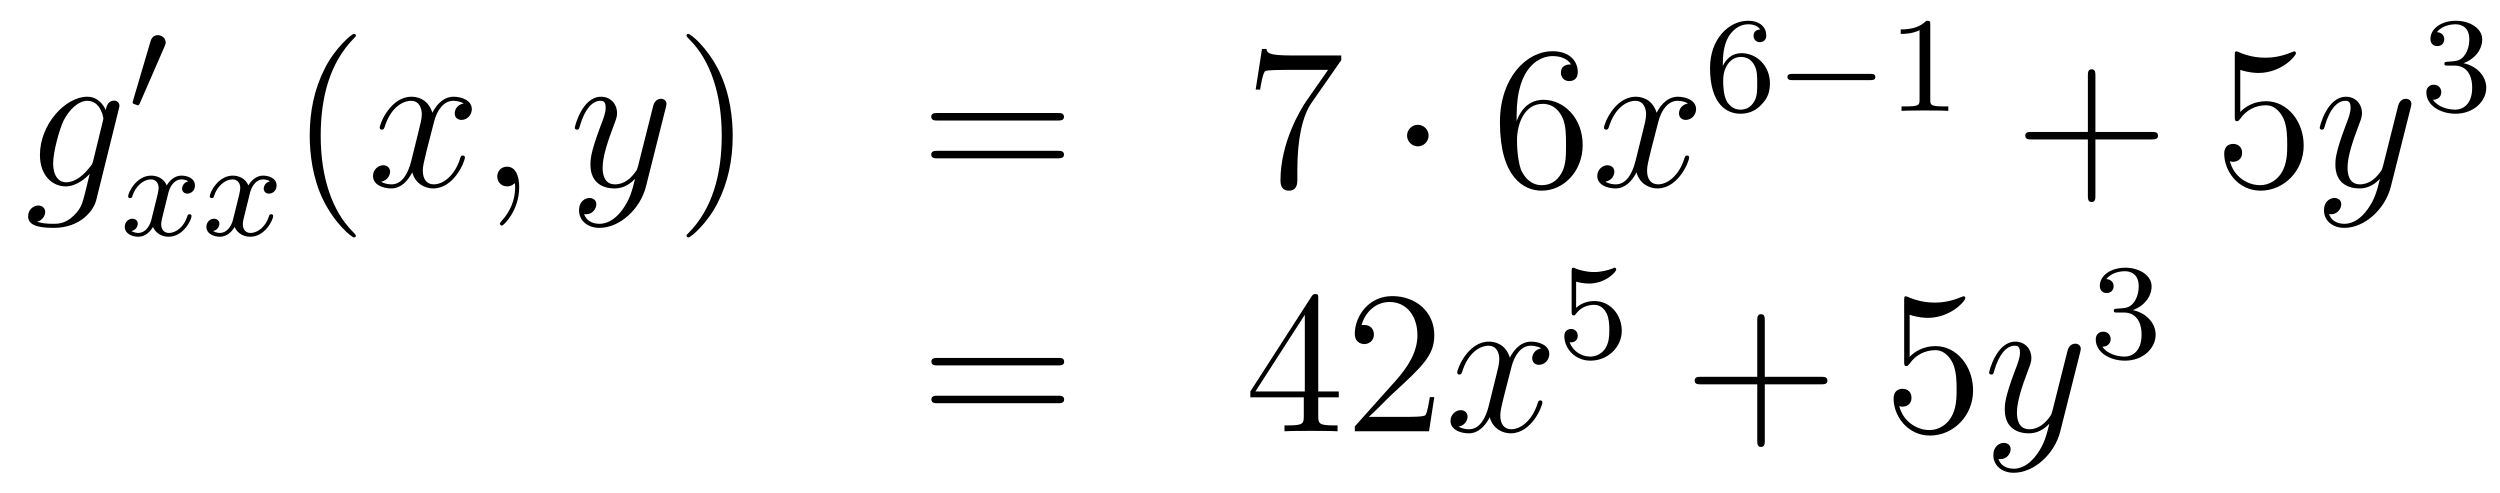 <?xml version='1.0'?>
<!-- This file was generated by dvisvgm 1.14.1 -->
<svg height='29pt' version='1.1' viewBox='0 -29 147 29' width='147pt' xmlns='http://www.w3.org/2000/svg' xmlns:xlink='http://www.w3.org/1999/xlink'>
<g id='page1'>
<g transform='matrix(1 0 0 1 -132 638)'>
<path d='M137.481 -657.558C137.433 -657.367 137.409 -657.319 137.253 -657.14C136.763 -656.506 136.261 -656.279 135.891 -656.279C135.496 -656.279 135.126 -656.59 135.126 -657.415C135.126 -658.048 135.484 -659.387 135.747 -659.925C136.094 -660.594 136.632 -661.073 137.134 -661.073C137.923 -661.073 138.078 -660.093 138.078 -660.021L138.042 -659.853L137.481 -657.558ZM138.222 -660.523C138.066 -660.869 137.732 -661.312 137.134 -661.312C135.831 -661.312 134.348 -659.674 134.348 -657.893C134.348 -656.65 135.102 -656.04 135.867 -656.04C136.5 -656.04 137.062 -656.542 137.277 -656.781L137.014 -655.705C136.847 -655.048 136.775 -654.749 136.345 -654.331C135.855 -653.84 135.4 -653.84 135.138 -653.84C134.779 -653.84 134.48 -653.864 134.181 -653.96C134.564 -654.067 134.659 -654.402 134.659 -654.534C134.659 -654.725 134.516 -654.916 134.253 -654.916C133.966 -654.916 133.655 -654.677 133.655 -654.283C133.655 -653.793 134.145 -653.601 135.161 -653.601C136.703 -653.601 137.504 -654.593 137.66 -655.239L138.987 -660.594C139.023 -660.738 139.023 -660.762 139.023 -660.786C139.023 -660.953 138.891 -661.085 138.712 -661.085C138.425 -661.085 138.258 -660.846 138.222 -660.523Z' fill-rule='evenodd'/>
<path d='M141.672 -664.257C141.712 -664.361 141.743 -664.416 141.743 -664.496C141.743 -664.759 141.504 -664.934 141.281 -664.934C140.963 -664.934 140.875 -664.655 140.843 -664.544L139.831 -661.109C139.799 -661.014 139.799 -660.99 139.799 -660.982C139.799 -660.91 139.847 -660.894 139.927 -660.87C140.07 -660.807 140.086 -660.807 140.102 -660.807C140.126 -660.807 140.173 -660.807 140.229 -660.942L141.672 -664.257Z' fill-rule='evenodd'/>
<path d='M143.072 -656.339C142.722 -656.252 142.706 -655.941 142.706 -655.909C142.706 -655.734 142.841 -655.614 143.016 -655.614S143.463 -655.75 143.463 -656.092C143.463 -656.547 142.961 -656.674 142.666 -656.674C142.291 -656.674 141.988 -656.411 141.805 -656.1C141.63 -656.523 141.216 -656.674 140.889 -656.674C140.02 -656.674 139.534 -655.678 139.534 -655.455C139.534 -655.383 139.59 -655.351 139.654 -655.351C139.749 -655.351 139.765 -655.391 139.789 -655.487C139.973 -656.068 140.451 -656.451 140.865 -656.451C141.176 -656.451 141.327 -656.228 141.327 -655.941C141.327 -655.782 141.232 -655.415 141.168 -655.16C141.112 -654.929 140.937 -654.22 140.897 -654.068C140.785 -653.638 140.498 -653.303 140.14 -653.303C140.108 -653.303 139.901 -653.303 139.733 -653.415C140.1 -653.502 140.1 -653.837 140.1 -653.845C140.1 -654.028 139.957 -654.14 139.781 -654.14C139.566 -654.14 139.335 -653.957 139.335 -653.654C139.335 -653.287 139.725 -653.08 140.132 -653.08C140.554 -653.08 140.849 -653.399 140.993 -653.654C141.168 -653.263 141.534 -653.08 141.917 -653.08C142.785 -653.08 143.263 -654.076 143.263 -654.299C143.263 -654.379 143.2 -654.403 143.144 -654.403C143.048 -654.403 143.032 -654.347 143.008 -654.267C142.849 -653.734 142.395 -653.303 141.933 -653.303C141.67 -653.303 141.478 -653.479 141.478 -653.813C141.478 -653.973 141.526 -654.156 141.638 -654.602C141.694 -654.841 141.869 -655.542 141.909 -655.694C142.02 -656.108 142.299 -656.451 142.658 -656.451C142.698 -656.451 142.905 -656.451 143.072 -656.339ZM147.872 -656.339C147.522 -656.252 147.506 -655.941 147.506 -655.909C147.506 -655.734 147.641 -655.614 147.816 -655.614S148.263 -655.75 148.263 -656.092C148.263 -656.547 147.761 -656.674 147.466 -656.674C147.091 -656.674 146.788 -656.411 146.605 -656.1C146.43 -656.523 146.016 -656.674 145.689 -656.674C144.82 -656.674 144.334 -655.678 144.334 -655.455C144.334 -655.383 144.39 -655.351 144.454 -655.351C144.549 -655.351 144.565 -655.391 144.589 -655.487C144.773 -656.068 145.251 -656.451 145.665 -656.451C145.976 -656.451 146.127 -656.228 146.127 -655.941C146.127 -655.782 146.032 -655.415 145.968 -655.16C145.912 -654.929 145.737 -654.22 145.697 -654.068C145.585 -653.638 145.298 -653.303 144.94 -653.303C144.908 -653.303 144.701 -653.303 144.533 -653.415C144.9 -653.502 144.9 -653.837 144.9 -653.845C144.9 -654.028 144.757 -654.14 144.581 -654.14C144.366 -654.14 144.135 -653.957 144.135 -653.654C144.135 -653.287 144.525 -653.08 144.932 -653.08C145.354 -653.08 145.649 -653.399 145.793 -653.654C145.968 -653.263 146.334 -653.08 146.717 -653.08C147.585 -653.08 148.063 -654.076 148.063 -654.299C148.063 -654.379 148 -654.403 147.944 -654.403C147.848 -654.403 147.832 -654.347 147.808 -654.267C147.649 -653.734 147.195 -653.303 146.733 -653.303C146.47 -653.303 146.278 -653.479 146.278 -653.813C146.278 -653.973 146.326 -654.156 146.438 -654.602C146.494 -654.841 146.669 -655.542 146.709 -655.694C146.82 -656.108 147.099 -656.451 147.458 -656.451C147.498 -656.451 147.705 -656.451 147.872 -656.339Z' fill-rule='evenodd'/>
<path d='M152.925 -653.135C152.925 -653.171 152.925 -653.195 152.722 -653.398C151.527 -654.606 150.857 -656.578 150.857 -659.017C150.857 -661.336 151.419 -663.332 152.806 -664.743C152.925 -664.85 152.925 -664.874 152.925 -664.91C152.925 -664.982 152.865 -665.006 152.817 -665.006C152.662 -665.006 151.682 -664.145 151.096 -662.973C150.487 -661.766 150.212 -660.487 150.212 -659.017C150.212 -657.952 150.379 -656.53 151 -655.251C151.706 -653.817 152.686 -653.039 152.817 -653.039C152.865 -653.039 152.925 -653.063 152.925 -653.135Z' fill-rule='evenodd'/>
<path d='M159.265 -660.917C158.882 -660.846 158.739 -660.559 158.739 -660.332C158.739 -660.045 158.966 -659.949 159.133 -659.949C159.492 -659.949 159.743 -660.26 159.743 -660.582C159.743 -661.085 159.169 -661.312 158.667 -661.312C157.938 -661.312 157.531 -660.594 157.424 -660.367C157.149 -661.264 156.408 -661.312 156.193 -661.312C154.973 -661.312 154.328 -659.746 154.328 -659.483C154.328 -659.435 154.375 -659.375 154.459 -659.375C154.555 -659.375 154.579 -659.447 154.603 -659.495C155.009 -660.822 155.81 -661.073 156.157 -661.073C156.695 -661.073 156.802 -660.571 156.802 -660.284C156.802 -660.021 156.73 -659.746 156.587 -659.172L156.181 -657.534C156.001 -656.817 155.655 -656.16 155.021 -656.16C154.961 -656.16 154.663 -656.16 154.411 -656.315C154.842 -656.399 154.937 -656.757 154.937 -656.901C154.937 -657.14 154.758 -657.283 154.531 -657.283C154.244 -657.283 153.933 -657.032 153.933 -656.65C153.933 -656.148 154.495 -655.92 155.009 -655.92C155.583 -655.92 155.99 -656.375 156.24 -656.865C156.432 -656.16 157.029 -655.92 157.472 -655.92C158.691 -655.92 159.336 -657.487 159.336 -657.749C159.336 -657.809 159.289 -657.857 159.217 -657.857C159.11 -657.857 159.097 -657.797 159.062 -657.702C158.739 -656.65 158.046 -656.16 157.508 -656.16C157.089 -656.16 156.862 -656.47 156.862 -656.96C156.862 -657.223 156.91 -657.415 157.101 -658.204L157.52 -659.829C157.699 -660.547 158.105 -661.073 158.655 -661.073C158.679 -661.073 159.014 -661.073 159.265 -660.917ZM162.529 -655.992C162.529 -656.686 162.303 -657.2 161.812 -657.2C161.43 -657.2 161.238 -656.889 161.238 -656.626C161.238 -656.363 161.418 -656.04 161.824 -656.04C161.98 -656.04 162.111 -656.088 162.219 -656.195C162.243 -656.219 162.255 -656.219 162.267 -656.219C162.29 -656.219 162.29 -656.052 162.29 -655.992C162.29 -655.598 162.219 -654.821 161.525 -654.044C161.394 -653.9 161.394 -653.876 161.394 -653.853C161.394 -653.793 161.454 -653.733 161.514 -653.733C161.609 -653.733 162.529 -654.618 162.529 -655.992Z' fill-rule='evenodd'/>
<path d='M168.619 -654.701C168.296 -654.247 167.829 -653.84 167.244 -653.84C167.1 -653.84 166.526 -653.864 166.347 -654.414C166.383 -654.402 166.443 -654.402 166.467 -654.402C166.825 -654.402 167.064 -654.713 167.064 -654.988C167.064 -655.263 166.837 -655.359 166.658 -655.359C166.467 -655.359 166.048 -655.215 166.048 -654.629C166.048 -654.02 166.562 -653.601 167.244 -653.601C168.439 -653.601 169.646 -654.701 169.981 -656.028L171.153 -660.69C171.165 -660.75 171.189 -660.822 171.189 -660.893C171.189 -661.073 171.045 -661.192 170.866 -661.192C170.758 -661.192 170.507 -661.144 170.412 -660.786L169.527 -657.271C169.467 -657.056 169.467 -657.032 169.371 -656.901C169.132 -656.566 168.738 -656.16 168.164 -656.16C167.495 -656.16 167.435 -656.817 167.435 -657.14C167.435 -657.821 167.758 -658.742 168.081 -659.602C168.212 -659.949 168.284 -660.116 168.284 -660.355C168.284 -660.858 167.925 -661.312 167.339 -661.312C166.239 -661.312 165.797 -659.578 165.797 -659.483C165.797 -659.435 165.845 -659.375 165.929 -659.375C166.036 -659.375 166.048 -659.423 166.096 -659.59C166.383 -660.594 166.837 -661.073 167.304 -661.073C167.411 -661.073 167.614 -661.073 167.614 -660.678C167.614 -660.367 167.483 -660.021 167.304 -659.567C166.718 -658 166.718 -657.606 166.718 -657.319C166.718 -656.183 167.531 -655.92 168.128 -655.92C168.475 -655.92 168.906 -656.028 169.324 -656.47L169.336 -656.458C169.156 -655.753 169.037 -655.287 168.619 -654.701Z' fill-rule='evenodd'/>
<path d='M175.083 -659.017C175.083 -659.925 174.964 -661.407 174.294 -662.794C173.589 -664.228 172.609 -665.006 172.477 -665.006C172.43 -665.006 172.37 -664.982 172.37 -664.91C172.37 -664.874 172.37 -664.85 172.573 -664.647C173.769 -663.44 174.438 -661.467 174.438 -659.028C174.438 -656.709 173.876 -654.713 172.489 -653.302C172.37 -653.195 172.37 -653.171 172.37 -653.135C172.37 -653.063 172.43 -653.039 172.477 -653.039C172.633 -653.039 173.613 -653.9 174.199 -655.072C174.809 -656.291 175.083 -657.582 175.083 -659.017Z' fill-rule='evenodd'/>
<path d='M194.18 -659.913C194.347 -659.913 194.562 -659.913 194.562 -660.128C194.562 -660.355 194.359 -660.355 194.18 -660.355H187.139C186.972 -660.355 186.757 -660.355 186.757 -660.14C186.757 -659.913 186.96 -659.913 187.139 -659.913H194.18ZM194.18 -657.69C194.347 -657.69 194.562 -657.69 194.562 -657.905C194.562 -658.132 194.359 -658.132 194.18 -658.132H187.139C186.972 -658.132 186.757 -658.132 186.757 -657.917C186.757 -657.69 186.96 -657.69 187.139 -657.69H194.18Z' fill-rule='evenodd'/>
<path d='M210.866 -663.463V-663.738H207.985C206.539 -663.738 206.515 -663.894 206.467 -664.121H206.204L205.834 -661.73H206.096C206.132 -661.945 206.24 -662.687 206.395 -662.818C206.491 -662.89 207.388 -662.89 207.556 -662.89H210.089L208.822 -661.073C208.499 -660.607 207.292 -658.646 207.292 -656.399C207.292 -656.267 207.292 -655.789 207.782 -655.789C208.284 -655.789 208.284 -656.255 208.284 -656.411V-657.008C208.284 -658.789 208.571 -660.176 209.134 -660.977L210.866 -663.463Z' fill-rule='evenodd'/>
<path d='M216.002 -659.028C216.002 -659.375 215.716 -659.662 215.369 -659.662S214.735 -659.375 214.735 -659.028C214.735 -658.682 215.022 -658.395 215.369 -658.395S216.002 -658.682 216.002 -659.028Z' fill-rule='evenodd'/>
<path d='M221.177 -660.2C221.177 -663.224 222.647 -663.702 223.292 -663.702C223.723 -663.702 224.153 -663.571 224.381 -663.213C224.237 -663.213 223.783 -663.213 223.783 -662.722C223.783 -662.459 223.962 -662.232 224.273 -662.232C224.572 -662.232 224.774 -662.412 224.774 -662.758C224.774 -663.38 224.321 -663.989 223.28 -663.989C221.774 -663.989 220.196 -662.448 220.196 -659.817C220.196 -656.53 221.632 -655.789 222.647 -655.789C223.95 -655.789 225.061 -656.925 225.061 -658.479C225.061 -660.068 223.95 -661.132 222.755 -661.132C221.69 -661.132 221.297 -660.212 221.177 -659.877V-660.2ZM222.647 -656.112C221.894 -656.112 221.536 -656.781 221.428 -657.032C221.32 -657.343 221.201 -657.929 221.201 -658.766C221.201 -659.71 221.632 -660.893 222.707 -660.893C223.364 -660.893 223.711 -660.451 223.89 -660.045C224.082 -659.602 224.082 -659.005 224.082 -658.491C224.082 -657.881 224.082 -657.343 223.854 -656.889C223.555 -656.315 223.126 -656.112 222.647 -656.112Z' fill-rule='evenodd'/>
<path d='M231.252 -660.917C230.869 -660.846 230.725 -660.559 230.725 -660.332C230.725 -660.045 230.953 -659.949 231.12 -659.949C231.479 -659.949 231.73 -660.26 231.73 -660.582C231.73 -661.085 231.156 -661.312 230.653 -661.312C229.925 -661.312 229.518 -660.594 229.411 -660.367C229.135 -661.264 228.395 -661.312 228.179 -661.312C226.96 -661.312 226.314 -659.746 226.314 -659.483C226.314 -659.435 226.362 -659.375 226.446 -659.375C226.542 -659.375 226.566 -659.447 226.589 -659.495C226.996 -660.822 227.797 -661.073 228.144 -661.073C228.682 -661.073 228.79 -660.571 228.79 -660.284C228.79 -660.021 228.718 -659.746 228.574 -659.172L228.168 -657.534C227.988 -656.817 227.641 -656.16 227.008 -656.16C226.948 -656.16 226.649 -656.16 226.398 -656.315C226.829 -656.399 226.924 -656.757 226.924 -656.901C226.924 -657.14 226.745 -657.283 226.518 -657.283C226.231 -657.283 225.92 -657.032 225.92 -656.65C225.92 -656.148 226.482 -655.92 226.996 -655.92C227.569 -655.92 227.976 -656.375 228.227 -656.865C228.419 -656.16 229.016 -655.92 229.458 -655.92C230.678 -655.92 231.323 -657.487 231.323 -657.749C231.323 -657.809 231.275 -657.857 231.204 -657.857C231.096 -657.857 231.084 -657.797 231.048 -657.702C230.725 -656.65 230.032 -656.16 229.494 -656.16C229.076 -656.16 228.848 -656.47 228.848 -656.96C228.848 -657.223 228.896 -657.415 229.088 -658.204L229.506 -659.829C229.686 -660.547 230.092 -661.073 230.642 -661.073C230.666 -661.073 231.001 -661.073 231.252 -660.917Z' fill-rule='evenodd'/>
<path d='M233.299 -663.117C233.299 -663.779 233.356 -664.361 233.642 -664.847C233.881 -665.245 234.288 -665.572 234.79 -665.572C234.949 -665.572 235.315 -665.548 235.499 -665.269C235.14 -665.253 235.109 -664.982 235.109 -664.894C235.109 -664.655 235.292 -664.52 235.483 -664.52C235.626 -664.52 235.858 -664.608 235.858 -664.91C235.858 -665.388 235.499 -665.779 234.782 -665.779C233.674 -665.779 232.55 -664.727 232.55 -663.006C232.55 -660.847 233.555 -660.313 234.328 -660.313C234.71 -660.313 235.124 -660.416 235.483 -660.759C235.801 -661.07 236.072 -661.404 236.072 -662.097C236.072 -663.142 235.284 -663.874 234.4 -663.874C233.826 -663.874 233.483 -663.508 233.299 -663.117ZM234.328 -660.552C233.905 -660.552 233.642 -660.847 233.522 -661.07C233.339 -661.428 233.323 -661.97 233.323 -662.273C233.323 -663.062 233.754 -663.652 234.367 -663.652C234.766 -663.652 235.006 -663.444 235.157 -663.165C235.324 -662.871 235.324 -662.512 235.324 -662.106C235.324 -661.699 235.324 -661.348 235.164 -661.062C234.958 -660.695 234.678 -660.552 234.328 -660.552Z' fill-rule='evenodd'/>
<path d='M241.969 -662.289C242.096 -662.289 242.272 -662.289 242.272 -662.472C242.272 -662.655 242.096 -662.655 241.969 -662.655H237.403C237.276 -662.655 237.101 -662.655 237.101 -662.472C237.101 -662.289 237.276 -662.289 237.403 -662.289H241.969Z' fill-rule='evenodd'/>
<path d='M245.5 -665.556C245.5 -665.771 245.483 -665.779 245.268 -665.779C244.942 -665.46 244.519 -665.269 243.762 -665.269V-665.006C243.977 -665.006 244.408 -665.006 244.87 -665.221V-661.133C244.87 -660.838 244.846 -660.743 244.088 -660.743H243.81V-660.48C244.136 -660.504 244.822 -660.504 245.18 -660.504S246.232 -660.504 246.559 -660.48V-660.743H246.28C245.522 -660.743 245.5 -660.838 245.5 -661.133V-665.556Z' fill-rule='evenodd'/>
<path d='M255.21 -658.801H258.509C258.677 -658.801 258.892 -658.801 258.892 -659.017C258.892 -659.244 258.689 -659.244 258.509 -659.244H255.21V-662.543C255.21 -662.71 255.21 -662.926 254.994 -662.926C254.767 -662.926 254.767 -662.722 254.767 -662.543V-659.244H251.468C251.3 -659.244 251.086 -659.244 251.086 -659.028C251.086 -658.801 251.288 -658.801 251.468 -658.801H254.767V-655.502C254.767 -655.335 254.767 -655.12 254.982 -655.12C255.21 -655.12 255.21 -655.323 255.21 -655.502V-658.801Z' fill-rule='evenodd'/>
<path d='M263.728 -662.89C264.241 -662.722 264.66 -662.71 264.791 -662.71C266.142 -662.71 267.002 -663.702 267.002 -663.87C267.002 -663.918 266.978 -663.978 266.908 -663.978C266.884 -663.978 266.86 -663.978 266.752 -663.93C266.082 -663.643 265.508 -663.607 265.198 -663.607C264.409 -663.607 263.846 -663.846 263.62 -663.942C263.536 -663.978 263.512 -663.978 263.501 -663.978C263.405 -663.978 263.405 -663.906 263.405 -663.714V-660.164C263.405 -659.949 263.405 -659.877 263.548 -659.877C263.608 -659.877 263.62 -659.889 263.74 -660.033C264.074 -660.523 264.636 -660.81 265.234 -660.81C265.867 -660.81 266.178 -660.224 266.274 -660.021C266.477 -659.554 266.489 -658.969 266.489 -658.514C266.489 -658.06 266.489 -657.379 266.154 -656.841C265.891 -656.411 265.424 -656.112 264.899 -656.112C264.109 -656.112 263.333 -656.65 263.118 -657.522C263.178 -657.498 263.249 -657.487 263.309 -657.487C263.512 -657.487 263.836 -657.606 263.836 -658.012C263.836 -658.347 263.608 -658.538 263.309 -658.538C263.094 -658.538 262.783 -658.431 262.783 -657.965C262.783 -656.948 263.596 -655.789 264.923 -655.789C266.274 -655.789 267.457 -656.925 267.457 -658.443C267.457 -659.865 266.501 -661.049 265.246 -661.049C264.564 -661.049 264.038 -660.75 263.728 -660.415V-662.89Z' fill-rule='evenodd'/>
<path d='M271.22 -654.701C270.898 -654.247 270.431 -653.84 269.845 -653.84C269.701 -653.84 269.128 -653.864 268.949 -654.414C268.985 -654.402 269.045 -654.402 269.069 -654.402C269.428 -654.402 269.666 -654.713 269.666 -654.988C269.666 -655.263 269.438 -655.359 269.26 -655.359C269.069 -655.359 268.65 -655.215 268.65 -654.629C268.65 -654.02 269.164 -653.601 269.845 -653.601C271.04 -653.601 272.248 -654.701 272.582 -656.028L273.755 -660.69C273.766 -660.75 273.79 -660.822 273.79 -660.893C273.79 -661.073 273.647 -661.192 273.467 -661.192C273.36 -661.192 273.109 -661.144 273.013 -660.786L272.129 -657.271C272.069 -657.056 272.069 -657.032 271.973 -656.901C271.734 -656.566 271.339 -656.16 270.766 -656.16C270.096 -656.16 270.036 -656.817 270.036 -657.14C270.036 -657.821 270.359 -658.742 270.682 -659.602C270.814 -659.949 270.886 -660.116 270.886 -660.355C270.886 -660.858 270.527 -661.312 269.941 -661.312C268.841 -661.312 268.399 -659.578 268.399 -659.483C268.399 -659.435 268.447 -659.375 268.53 -659.375C268.638 -659.375 268.65 -659.423 268.698 -659.59C268.985 -660.594 269.438 -661.073 269.905 -661.073C270.013 -661.073 270.216 -661.073 270.216 -660.678C270.216 -660.367 270.084 -660.021 269.905 -659.567C269.32 -658 269.32 -657.606 269.32 -657.319C269.32 -656.183 270.132 -655.92 270.73 -655.92C271.076 -655.92 271.507 -656.028 271.925 -656.47L271.937 -656.458C271.758 -655.753 271.638 -655.287 271.22 -654.701Z' fill-rule='evenodd'/>
<path d='M276.336 -663.142C276.966 -663.142 277.364 -662.679 277.364 -661.842C277.364 -660.847 276.798 -660.552 276.376 -660.552C275.938 -660.552 275.34 -660.711 275.06 -661.133C275.348 -661.133 275.548 -661.317 275.548 -661.58C275.548 -661.835 275.364 -662.018 275.108 -662.018C274.894 -662.018 274.67 -661.882 274.67 -661.564C274.67 -660.807 275.484 -660.313 276.392 -660.313C277.452 -660.313 278.192 -661.046 278.192 -661.842C278.192 -662.504 277.667 -663.11 276.854 -663.285C277.483 -663.508 277.954 -664.05 277.954 -664.687C277.954 -665.325 277.236 -665.779 276.408 -665.779C275.555 -665.779 274.909 -665.317 274.909 -664.711C274.909 -664.416 275.108 -664.289 275.316 -664.289C275.563 -664.289 275.723 -664.464 275.723 -664.695C275.723 -664.99 275.467 -665.102 275.292 -665.11C275.627 -665.548 276.24 -665.572 276.384 -665.572C276.59 -665.572 277.196 -665.508 277.196 -664.687C277.196 -664.129 276.966 -663.795 276.854 -663.667C276.616 -663.42 276.432 -663.404 275.946 -663.372C275.794 -663.365 275.73 -663.357 275.73 -663.253C275.73 -663.142 275.802 -663.142 275.938 -663.142H276.336Z' fill-rule='evenodd'/>
<path d='M194.189 -645.513C194.357 -645.513 194.572 -645.513 194.572 -645.728C194.572 -645.955 194.369 -645.955 194.189 -645.955H187.148C186.981 -645.955 186.766 -645.955 186.766 -645.74C186.766 -645.513 186.969 -645.513 187.148 -645.513H194.189ZM194.189 -643.29C194.357 -643.29 194.572 -643.29 194.572 -643.505C194.572 -643.732 194.369 -643.732 194.189 -643.732H187.148C186.981 -643.732 186.766 -643.732 186.766 -643.517C186.766 -643.29 186.969 -643.29 187.148 -643.29H194.189Z' fill-rule='evenodd'/>
<path d='M209.513 -649.422C209.513 -649.649 209.513 -649.709 209.345 -649.709C209.25 -649.709 209.214 -649.709 209.118 -649.566L205.52 -643.983V-643.636H208.663V-642.548C208.663 -642.106 208.64 -641.987 207.767 -641.987H207.528V-641.64C207.803 -641.664 208.747 -641.664 209.082 -641.664S210.373 -641.664 210.648 -641.64V-641.987H210.409C209.549 -641.987 209.513 -642.106 209.513 -642.548V-643.636H210.72V-643.983H209.513V-649.422ZM208.723 -648.49V-643.983H205.819L208.723 -648.49ZM216.337 -643.648H216.074C216.038 -643.445 215.942 -642.787 215.822 -642.596C215.74 -642.489 215.058 -642.489 214.699 -642.489H212.488C212.81 -642.764 213.54 -643.529 213.851 -643.816C215.668 -645.489 216.337 -646.111 216.337 -647.294C216.337 -648.669 215.249 -649.589 213.863 -649.589C212.476 -649.589 211.663 -648.406 211.663 -647.378C211.663 -646.768 212.189 -646.768 212.225 -646.768C212.476 -646.768 212.786 -646.947 212.786 -647.33C212.786 -647.665 212.56 -647.892 212.225 -647.892C212.117 -647.892 212.093 -647.892 212.058 -647.88C212.285 -648.693 212.93 -649.243 213.707 -649.243C214.723 -649.243 215.345 -648.394 215.345 -647.294C215.345 -646.278 214.759 -645.393 214.078 -644.628L211.663 -641.927V-641.64H216.026L216.337 -643.648Z' fill-rule='evenodd'/>
<path d='M222.622 -646.517C222.239 -646.446 222.095 -646.159 222.095 -645.932C222.095 -645.645 222.323 -645.549 222.49 -645.549C222.848 -645.549 223.099 -645.86 223.099 -646.182C223.099 -646.685 222.526 -646.912 222.024 -646.912C221.294 -646.912 220.888 -646.194 220.781 -645.967C220.505 -646.864 219.764 -646.912 219.55 -646.912C218.329 -646.912 217.684 -645.346 217.684 -645.083C217.684 -645.035 217.732 -644.975 217.816 -644.975C217.912 -644.975 217.936 -645.047 217.96 -645.095C218.365 -646.422 219.167 -646.673 219.514 -646.673C220.051 -646.673 220.159 -646.171 220.159 -645.884C220.159 -645.621 220.087 -645.346 219.943 -644.772L219.538 -643.134C219.358 -642.417 219.011 -641.76 218.377 -641.76C218.318 -641.76 218.02 -641.76 217.768 -641.915C218.198 -641.999 218.293 -642.357 218.293 -642.501C218.293 -642.74 218.114 -642.883 217.888 -642.883C217.601 -642.883 217.29 -642.632 217.29 -642.25C217.29 -641.748 217.852 -641.52 218.365 -641.52C218.939 -641.52 219.346 -641.975 219.596 -642.465C219.788 -641.76 220.386 -641.52 220.828 -641.52C222.048 -641.52 222.692 -643.087 222.692 -643.349C222.692 -643.409 222.646 -643.457 222.574 -643.457C222.466 -643.457 222.454 -643.397 222.418 -643.302C222.095 -642.25 221.402 -641.76 220.864 -641.76C220.446 -641.76 220.218 -642.07 220.218 -642.56C220.218 -642.823 220.266 -643.015 220.458 -643.804L220.876 -645.429C221.056 -646.147 221.461 -646.673 222.012 -646.673C222.036 -646.673 222.371 -646.673 222.622 -646.517Z' fill-rule='evenodd'/>
<path d='M224.676 -650.438C224.779 -650.406 225.098 -650.327 225.432 -650.327C226.429 -650.327 227.034 -651.028 227.034 -651.147C227.034 -651.235 226.979 -651.259 226.938 -651.259C226.922 -651.259 226.907 -651.259 226.835 -651.219C226.524 -651.1 226.158 -651.004 225.727 -651.004C225.257 -651.004 224.867 -651.123 224.62 -651.219C224.54 -651.259 224.524 -651.259 224.516 -651.259C224.412 -651.259 224.412 -651.171 224.412 -651.028V-648.693C224.412 -648.55 224.412 -648.454 224.54 -648.454C224.604 -648.454 224.628 -648.486 224.668 -648.55C224.764 -648.669 225.066 -649.076 225.744 -649.076C226.189 -649.076 226.405 -648.709 226.476 -648.558C226.612 -648.271 226.628 -647.904 226.628 -647.593C226.628 -647.299 226.62 -646.868 226.397 -646.518C226.246 -646.279 225.926 -646.032 225.504 -646.032C224.987 -646.032 224.477 -646.358 224.293 -646.876C224.317 -646.868 224.365 -646.868 224.372 -646.868C224.596 -646.868 224.771 -647.012 224.771 -647.259C224.771 -647.554 224.54 -647.657 224.381 -647.657C224.237 -647.657 223.982 -647.577 223.982 -647.235C223.982 -646.518 224.604 -645.793 225.521 -645.793C226.517 -645.793 227.36 -646.566 227.36 -647.554C227.36 -648.478 226.692 -649.299 225.751 -649.299C225.353 -649.299 224.978 -649.171 224.676 -648.9V-650.438Z' fill-rule='evenodd'/>
<path d='M235.77 -644.401H239.069C239.237 -644.401 239.452 -644.401 239.452 -644.617C239.452 -644.844 239.249 -644.844 239.069 -644.844H235.77V-648.143C235.77 -648.31 235.77 -648.526 235.554 -648.526C235.327 -648.526 235.327 -648.322 235.327 -648.143V-644.844H232.028C231.86 -644.844 231.646 -644.844 231.646 -644.628C231.646 -644.401 231.848 -644.401 232.028 -644.401H235.327V-641.102C235.327 -640.935 235.327 -640.72 235.542 -640.72C235.77 -640.72 235.77 -640.923 235.77 -641.102V-644.401Z' fill-rule='evenodd'/>
<path d='M244.288 -648.49C244.801 -648.322 245.22 -648.31 245.351 -648.31C246.702 -648.31 247.562 -649.302 247.562 -649.47C247.562 -649.518 247.538 -649.578 247.468 -649.578C247.444 -649.578 247.42 -649.578 247.312 -649.53C246.642 -649.243 246.068 -649.207 245.758 -649.207C244.969 -649.207 244.406 -649.446 244.18 -649.542C244.096 -649.578 244.072 -649.578 244.061 -649.578C243.965 -649.578 243.965 -649.506 243.965 -649.314V-645.764C243.965 -645.549 243.965 -645.477 244.108 -645.477C244.168 -645.477 244.18 -645.489 244.3 -645.633C244.634 -646.123 245.196 -646.41 245.794 -646.41C246.427 -646.41 246.738 -645.824 246.834 -645.621C247.037 -645.154 247.049 -644.569 247.049 -644.114C247.049 -643.66 247.049 -642.979 246.714 -642.441C246.451 -642.011 245.984 -641.712 245.459 -641.712C244.669 -641.712 243.893 -642.25 243.678 -643.122C243.738 -643.098 243.809 -643.087 243.869 -643.087C244.072 -643.087 244.396 -643.206 244.396 -643.612C244.396 -643.947 244.168 -644.138 243.869 -644.138C243.654 -644.138 243.343 -644.031 243.343 -643.565C243.343 -642.548 244.156 -641.389 245.483 -641.389C246.834 -641.389 248.017 -642.525 248.017 -644.043C248.017 -645.465 247.061 -646.649 245.806 -646.649C245.124 -646.649 244.598 -646.35 244.288 -646.015V-648.49Z' fill-rule='evenodd'/>
<path d='M251.78 -640.301C251.458 -639.847 250.991 -639.44 250.405 -639.44C250.261 -639.44 249.688 -639.464 249.509 -640.014C249.545 -640.002 249.605 -640.002 249.629 -640.002C249.988 -640.002 250.226 -640.313 250.226 -640.588C250.226 -640.863 249.998 -640.959 249.82 -640.959C249.629 -640.959 249.21 -640.815 249.21 -640.229C249.21 -639.62 249.724 -639.201 250.405 -639.201C251.6 -639.201 252.808 -640.301 253.142 -641.628L254.315 -646.29C254.326 -646.35 254.35 -646.422 254.35 -646.493C254.35 -646.673 254.207 -646.792 254.027 -646.792C253.92 -646.792 253.669 -646.744 253.573 -646.386L252.689 -642.871C252.629 -642.656 252.629 -642.632 252.533 -642.501C252.294 -642.166 251.899 -641.76 251.326 -641.76C250.656 -641.76 250.596 -642.417 250.596 -642.74C250.596 -643.421 250.919 -644.342 251.242 -645.202C251.374 -645.549 251.446 -645.716 251.446 -645.955C251.446 -646.458 251.087 -646.912 250.501 -646.912C249.401 -646.912 248.959 -645.178 248.959 -645.083C248.959 -645.035 249.007 -644.975 249.09 -644.975C249.198 -644.975 249.21 -645.023 249.258 -645.19C249.545 -646.194 249.998 -646.673 250.465 -646.673C250.573 -646.673 250.776 -646.673 250.776 -646.278C250.776 -645.967 250.644 -645.621 250.465 -645.167C249.88 -643.6 249.88 -643.206 249.88 -642.919C249.88 -641.783 250.692 -641.52 251.29 -641.52C251.636 -641.52 252.067 -641.628 252.485 -642.07L252.497 -642.058C252.318 -641.353 252.198 -640.887 251.78 -640.301Z' fill-rule='evenodd'/>
<path d='M256.896 -648.622C257.526 -648.622 257.924 -648.159 257.924 -647.322C257.924 -646.327 257.358 -646.032 256.936 -646.032C256.498 -646.032 255.9 -646.191 255.62 -646.613C255.908 -646.613 256.108 -646.797 256.108 -647.06C256.108 -647.315 255.924 -647.498 255.668 -647.498C255.454 -647.498 255.23 -647.362 255.23 -647.044C255.23 -646.287 256.044 -645.793 256.952 -645.793C258.012 -645.793 258.752 -646.526 258.752 -647.322C258.752 -647.984 258.227 -648.59 257.414 -648.765C258.043 -648.988 258.514 -649.53 258.514 -650.167C258.514 -650.805 257.796 -651.259 256.968 -651.259C256.115 -651.259 255.469 -650.797 255.469 -650.191C255.469 -649.896 255.668 -649.769 255.876 -649.769C256.123 -649.769 256.283 -649.944 256.283 -650.175C256.283 -650.47 256.027 -650.582 255.852 -650.59C256.187 -651.028 256.8 -651.052 256.944 -651.052C257.15 -651.052 257.756 -650.988 257.756 -650.167C257.756 -649.609 257.526 -649.275 257.414 -649.147C257.176 -648.9 256.992 -648.884 256.506 -648.852C256.354 -648.845 256.29 -648.837 256.29 -648.733C256.29 -648.622 256.362 -648.622 256.498 -648.622H256.896Z' fill-rule='evenodd'/>
</g>
</g>
</svg>
